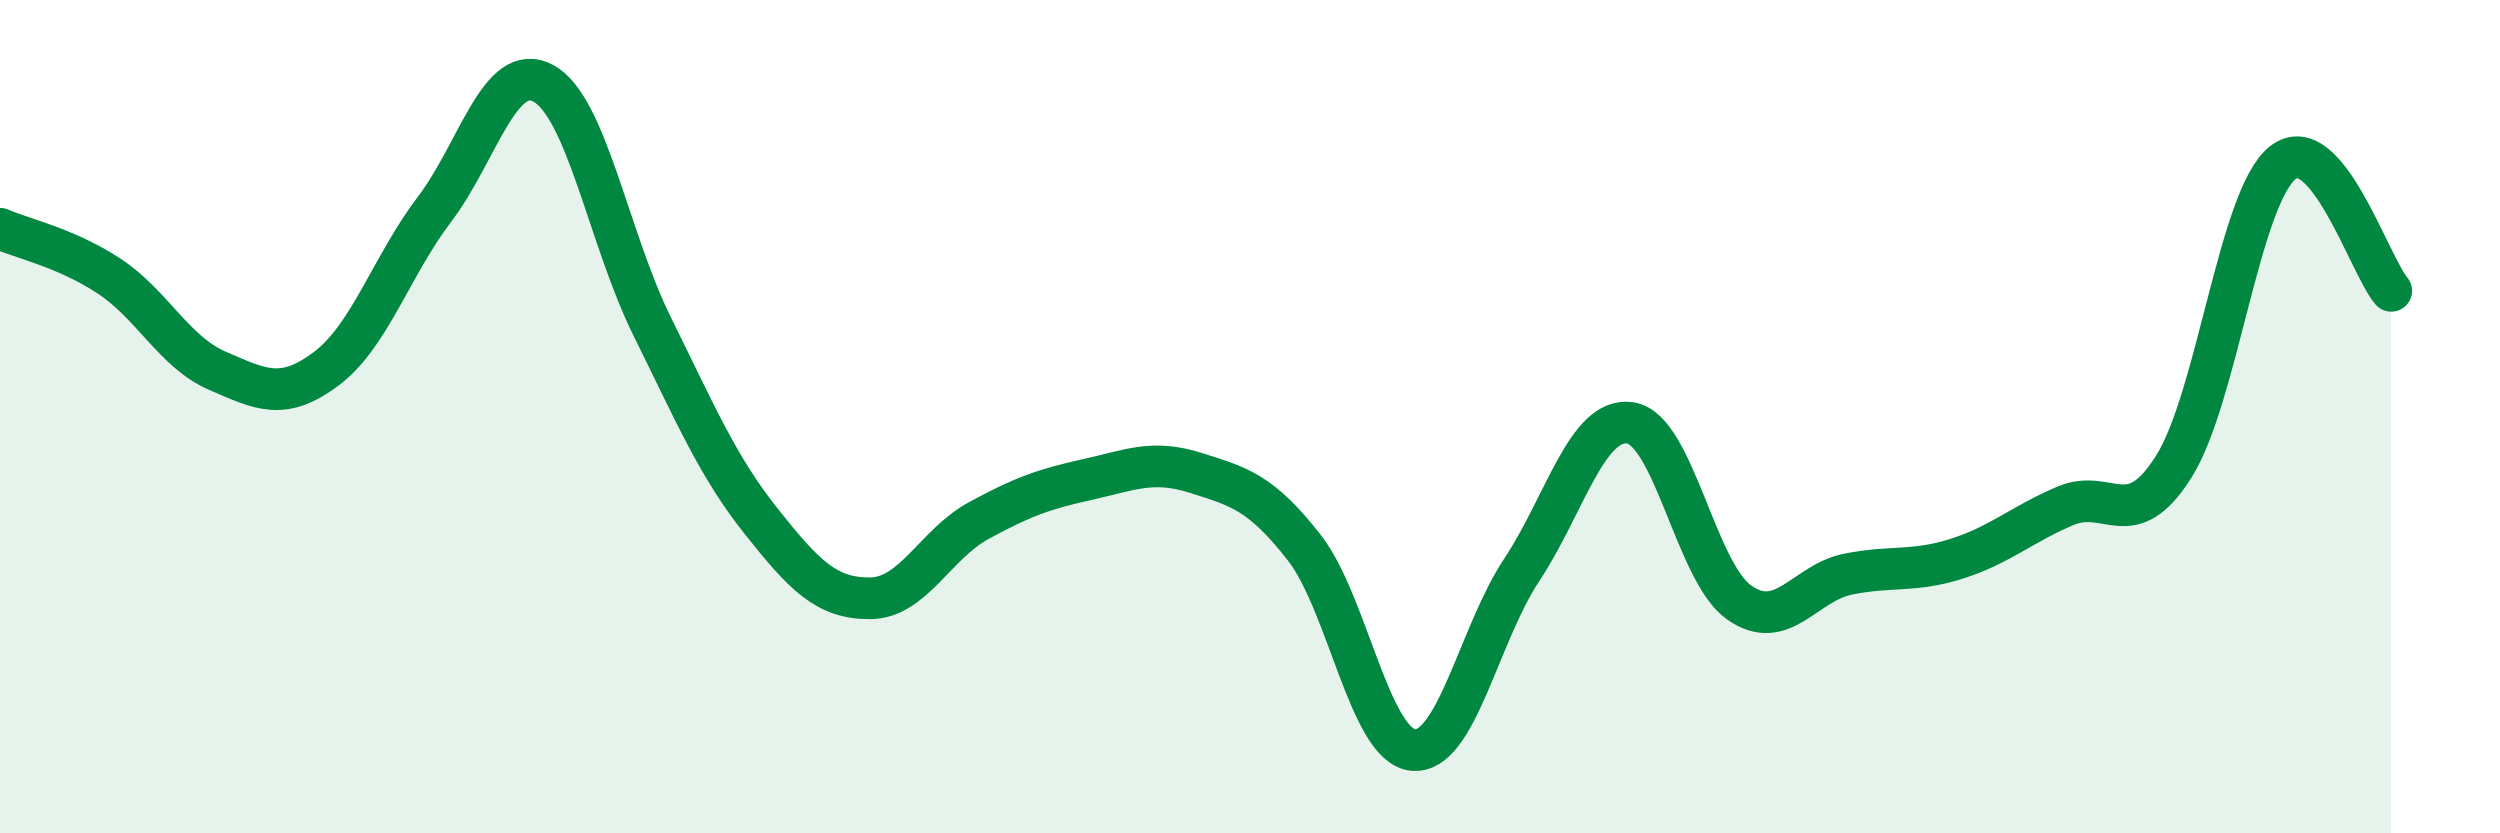 
    <svg width="60" height="20" viewBox="0 0 60 20" xmlns="http://www.w3.org/2000/svg">
      <path
        d="M 0,5.49 C 0.52,5.72 1.57,5.94 2.61,6.62 C 3.65,7.3 4.18,8.45 5.22,8.9 C 6.26,9.35 6.79,9.63 7.83,8.85 C 8.87,8.07 9.39,6.39 10.43,5.02 C 11.47,3.65 12,1.44 13.04,2 C 14.08,2.56 14.61,5.73 15.65,7.83 C 16.69,9.93 17.22,11.19 18.26,12.5 C 19.3,13.81 19.83,14.36 20.87,14.36 C 21.91,14.36 22.44,13.07 23.48,12.5 C 24.52,11.93 25.05,11.74 26.09,11.51 C 27.13,11.28 27.66,11.02 28.7,11.35 C 29.74,11.68 30.26,11.81 31.3,13.14 C 32.34,14.47 32.87,17.89 33.91,18 C 34.95,18.11 35.48,15.25 36.52,13.68 C 37.56,12.11 38.09,9.99 39.13,10.15 C 40.17,10.31 40.7,13.73 41.74,14.46 C 42.78,15.19 43.31,13.99 44.35,13.78 C 45.39,13.57 45.92,13.74 46.96,13.41 C 48,13.08 48.53,12.58 49.57,12.14 C 50.61,11.7 51.13,12.85 52.17,11.2 C 53.21,9.55 53.74,4.75 54.78,3.91 C 55.82,3.07 56.87,6.37 57.39,6.98L57.39 20L0 20Z"
        fill="#008740"
        opacity="0.1"
        stroke-linecap="round"
        stroke-linejoin="round"
      />
      <path
        d="M 0,5.49 C 0.52,5.72 1.57,5.94 2.61,6.62 C 3.65,7.3 4.18,8.45 5.22,8.9 C 6.26,9.35 6.79,9.63 7.83,8.85 C 8.87,8.07 9.39,6.39 10.43,5.02 C 11.47,3.65 12,1.44 13.04,2 C 14.08,2.56 14.61,5.73 15.65,7.83 C 16.69,9.93 17.22,11.19 18.26,12.5 C 19.3,13.81 19.83,14.36 20.87,14.36 C 21.91,14.36 22.44,13.07 23.48,12.5 C 24.52,11.93 25.05,11.74 26.09,11.51 C 27.13,11.28 27.66,11.02 28.7,11.35 C 29.74,11.68 30.26,11.81 31.3,13.14 C 32.34,14.47 32.87,17.89 33.91,18 C 34.95,18.11 35.48,15.25 36.52,13.68 C 37.56,12.11 38.09,9.99 39.13,10.15 C 40.17,10.31 40.7,13.73 41.74,14.46 C 42.78,15.19 43.31,13.99 44.35,13.78 C 45.39,13.57 45.92,13.74 46.96,13.41 C 48,13.08 48.53,12.58 49.57,12.14 C 50.61,11.7 51.13,12.85 52.17,11.2 C 53.21,9.55 53.74,4.75 54.78,3.91 C 55.82,3.07 56.87,6.37 57.39,6.98"
        stroke="#008740"
        stroke-width="1"
        fill="none"
        stroke-linecap="round"
        stroke-linejoin="round"
      />
    </svg>
  